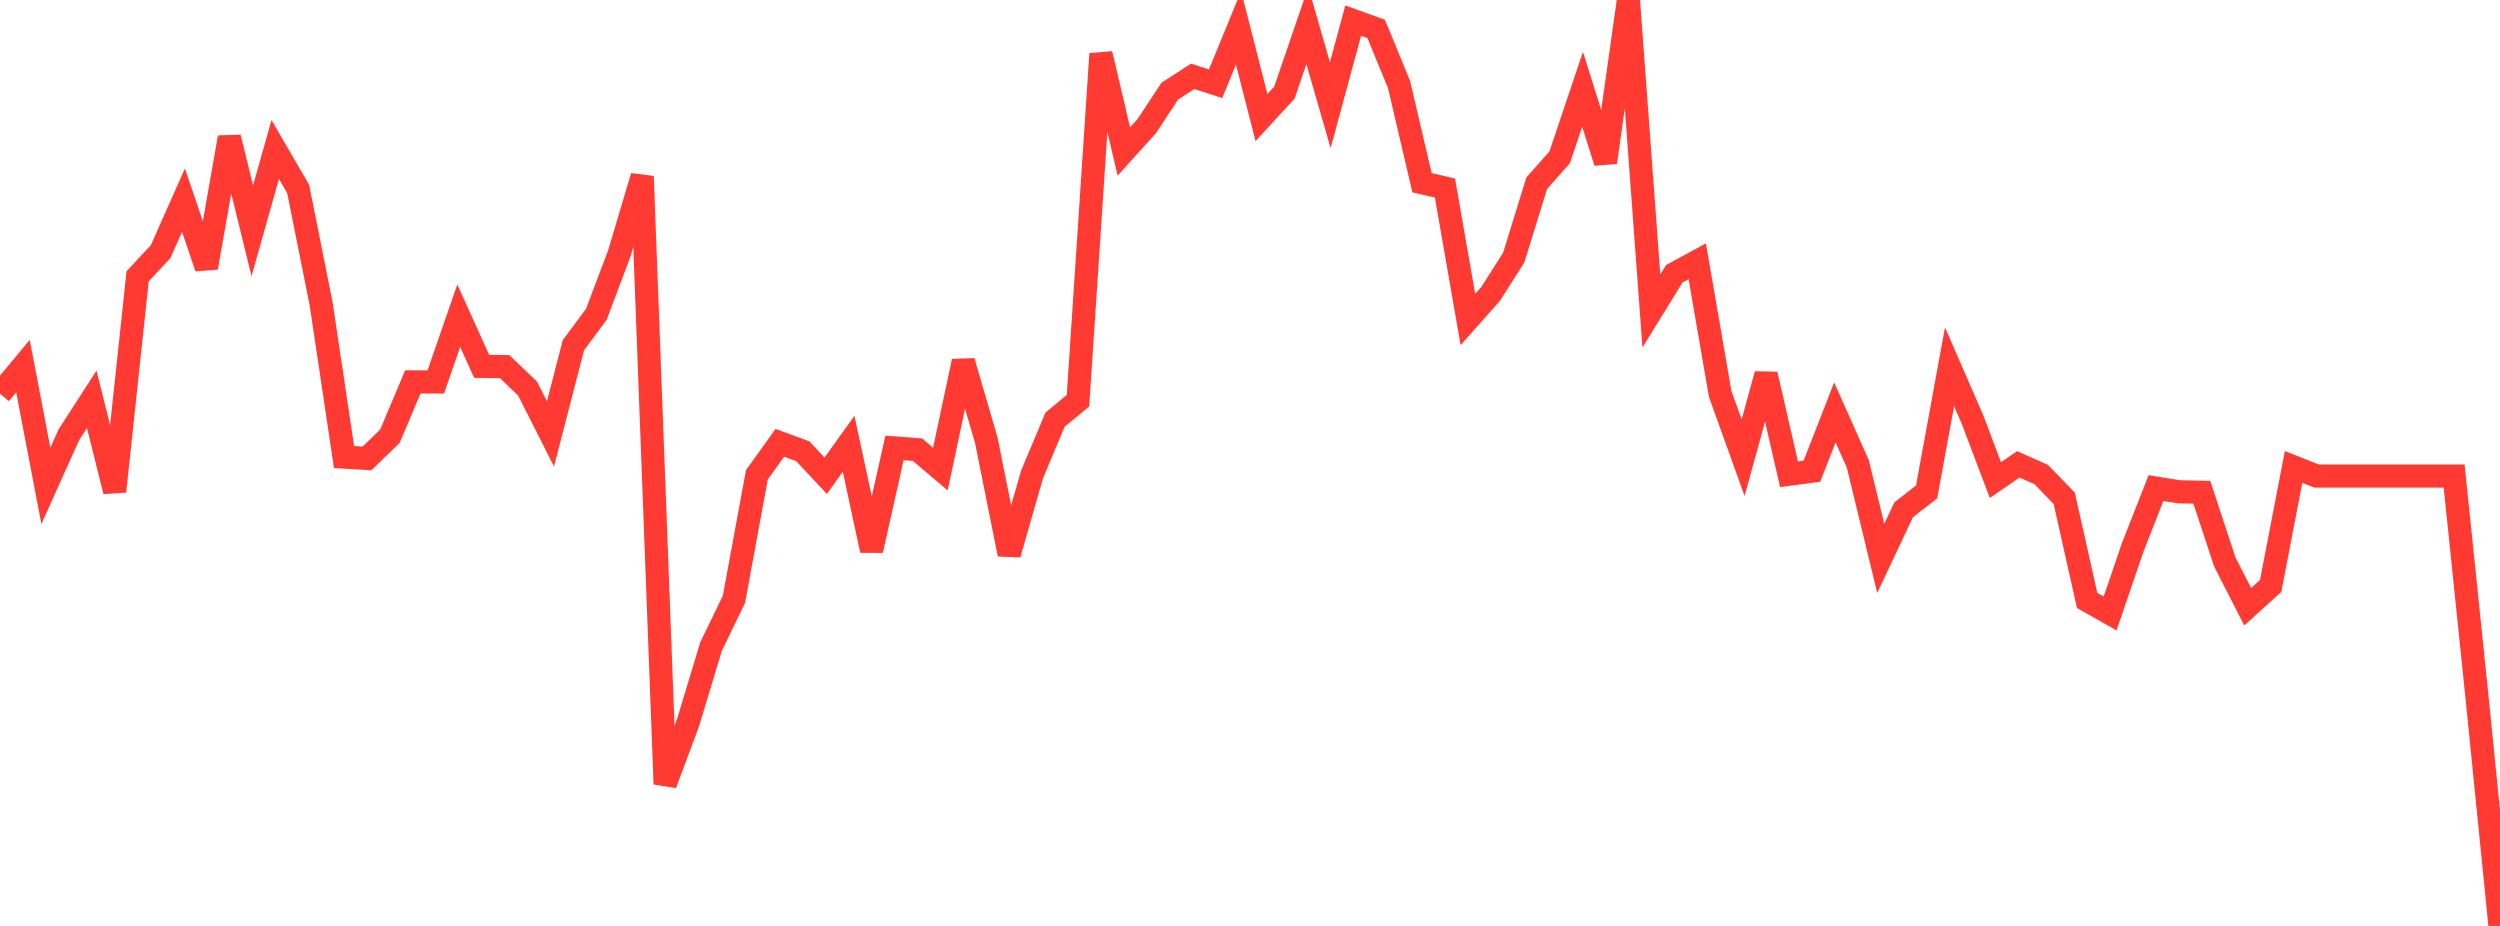 <?xml version="1.0" standalone="no"?>
<!DOCTYPE svg PUBLIC "-//W3C//DTD SVG 1.1//EN" "http://www.w3.org/Graphics/SVG/1.1/DTD/svg11.dtd">

<svg width="135" height="50" viewBox="0 0 135 50" preserveAspectRatio="none" 
  xmlns="http://www.w3.org/2000/svg"
  xmlns:xlink="http://www.w3.org/1999/xlink">


<polyline points="0.0, 21.262 1.239, 19.771 2.477, 26.237 3.716, 23.483 4.954, 21.563 6.193, 26.535 7.431, 14.922 8.67, 13.593 9.908, 10.811 11.147, 14.452 12.385, 7.42 13.624, 12.463 14.862, 8.073 16.101, 10.203 17.339, 16.394 18.578, 24.681 19.817, 24.754 21.055, 23.558 22.294, 20.621 23.532, 20.626 24.771, 17.049 26.009, 19.783 27.248, 19.798 28.486, 20.979 29.725, 23.429 30.963, 18.643 32.202, 16.974 33.44, 13.693 34.679, 9.524 35.917, 42.34 37.156, 39.022 38.394, 34.92 39.633, 32.362 40.872, 25.639 42.11, 23.913 43.349, 24.366 44.587, 25.69 45.826, 23.963 47.064, 29.722 48.303, 24.188 49.541, 24.281 50.78, 25.328 52.018, 19.512 53.257, 23.763 54.495, 29.93 55.734, 25.612 56.972, 22.662 58.211, 21.639 59.45, 2.907 60.688, 8.18 61.927, 6.808 63.165, 4.925 64.404, 4.122 65.642, 4.522 66.881, 1.503 68.119, 6.349 69.358, 5.001 70.596, 1.384 71.835, 5.681 73.073, 1.112 74.312, 1.56 75.55, 4.568 76.789, 9.866 78.028, 10.155 79.266, 17.253 80.505, 15.856 81.743, 13.905 82.982, 9.895 84.22, 8.5 85.459, 4.819 86.697, 8.766 87.936, 0.0 89.174, 16.793 90.413, 14.781 91.651, 14.108 92.89, 21.275 94.128, 24.718 95.367, 20.212 96.606, 25.609 97.844, 25.444 99.083, 22.273 100.321, 25.046 101.56, 30.151 102.798, 27.528 104.037, 26.564 105.275, 19.807 106.514, 22.652 107.752, 25.925 108.991, 25.074 110.229, 25.628 111.468, 26.91 112.706, 32.427 113.945, 33.127 115.183, 29.51 116.422, 26.357 117.661, 26.555 118.899, 26.584 120.138, 30.342 121.376, 32.764 122.615, 31.641 123.853, 25.214 125.092, 25.706 126.33, 25.706 127.569, 25.706 128.807, 25.706 130.046, 25.706 131.284, 25.706 132.523, 25.706 133.761, 37.674 135.0, 50.0" fill="none" stroke="#ff3a33" stroke-width="1.25"/>

</svg>